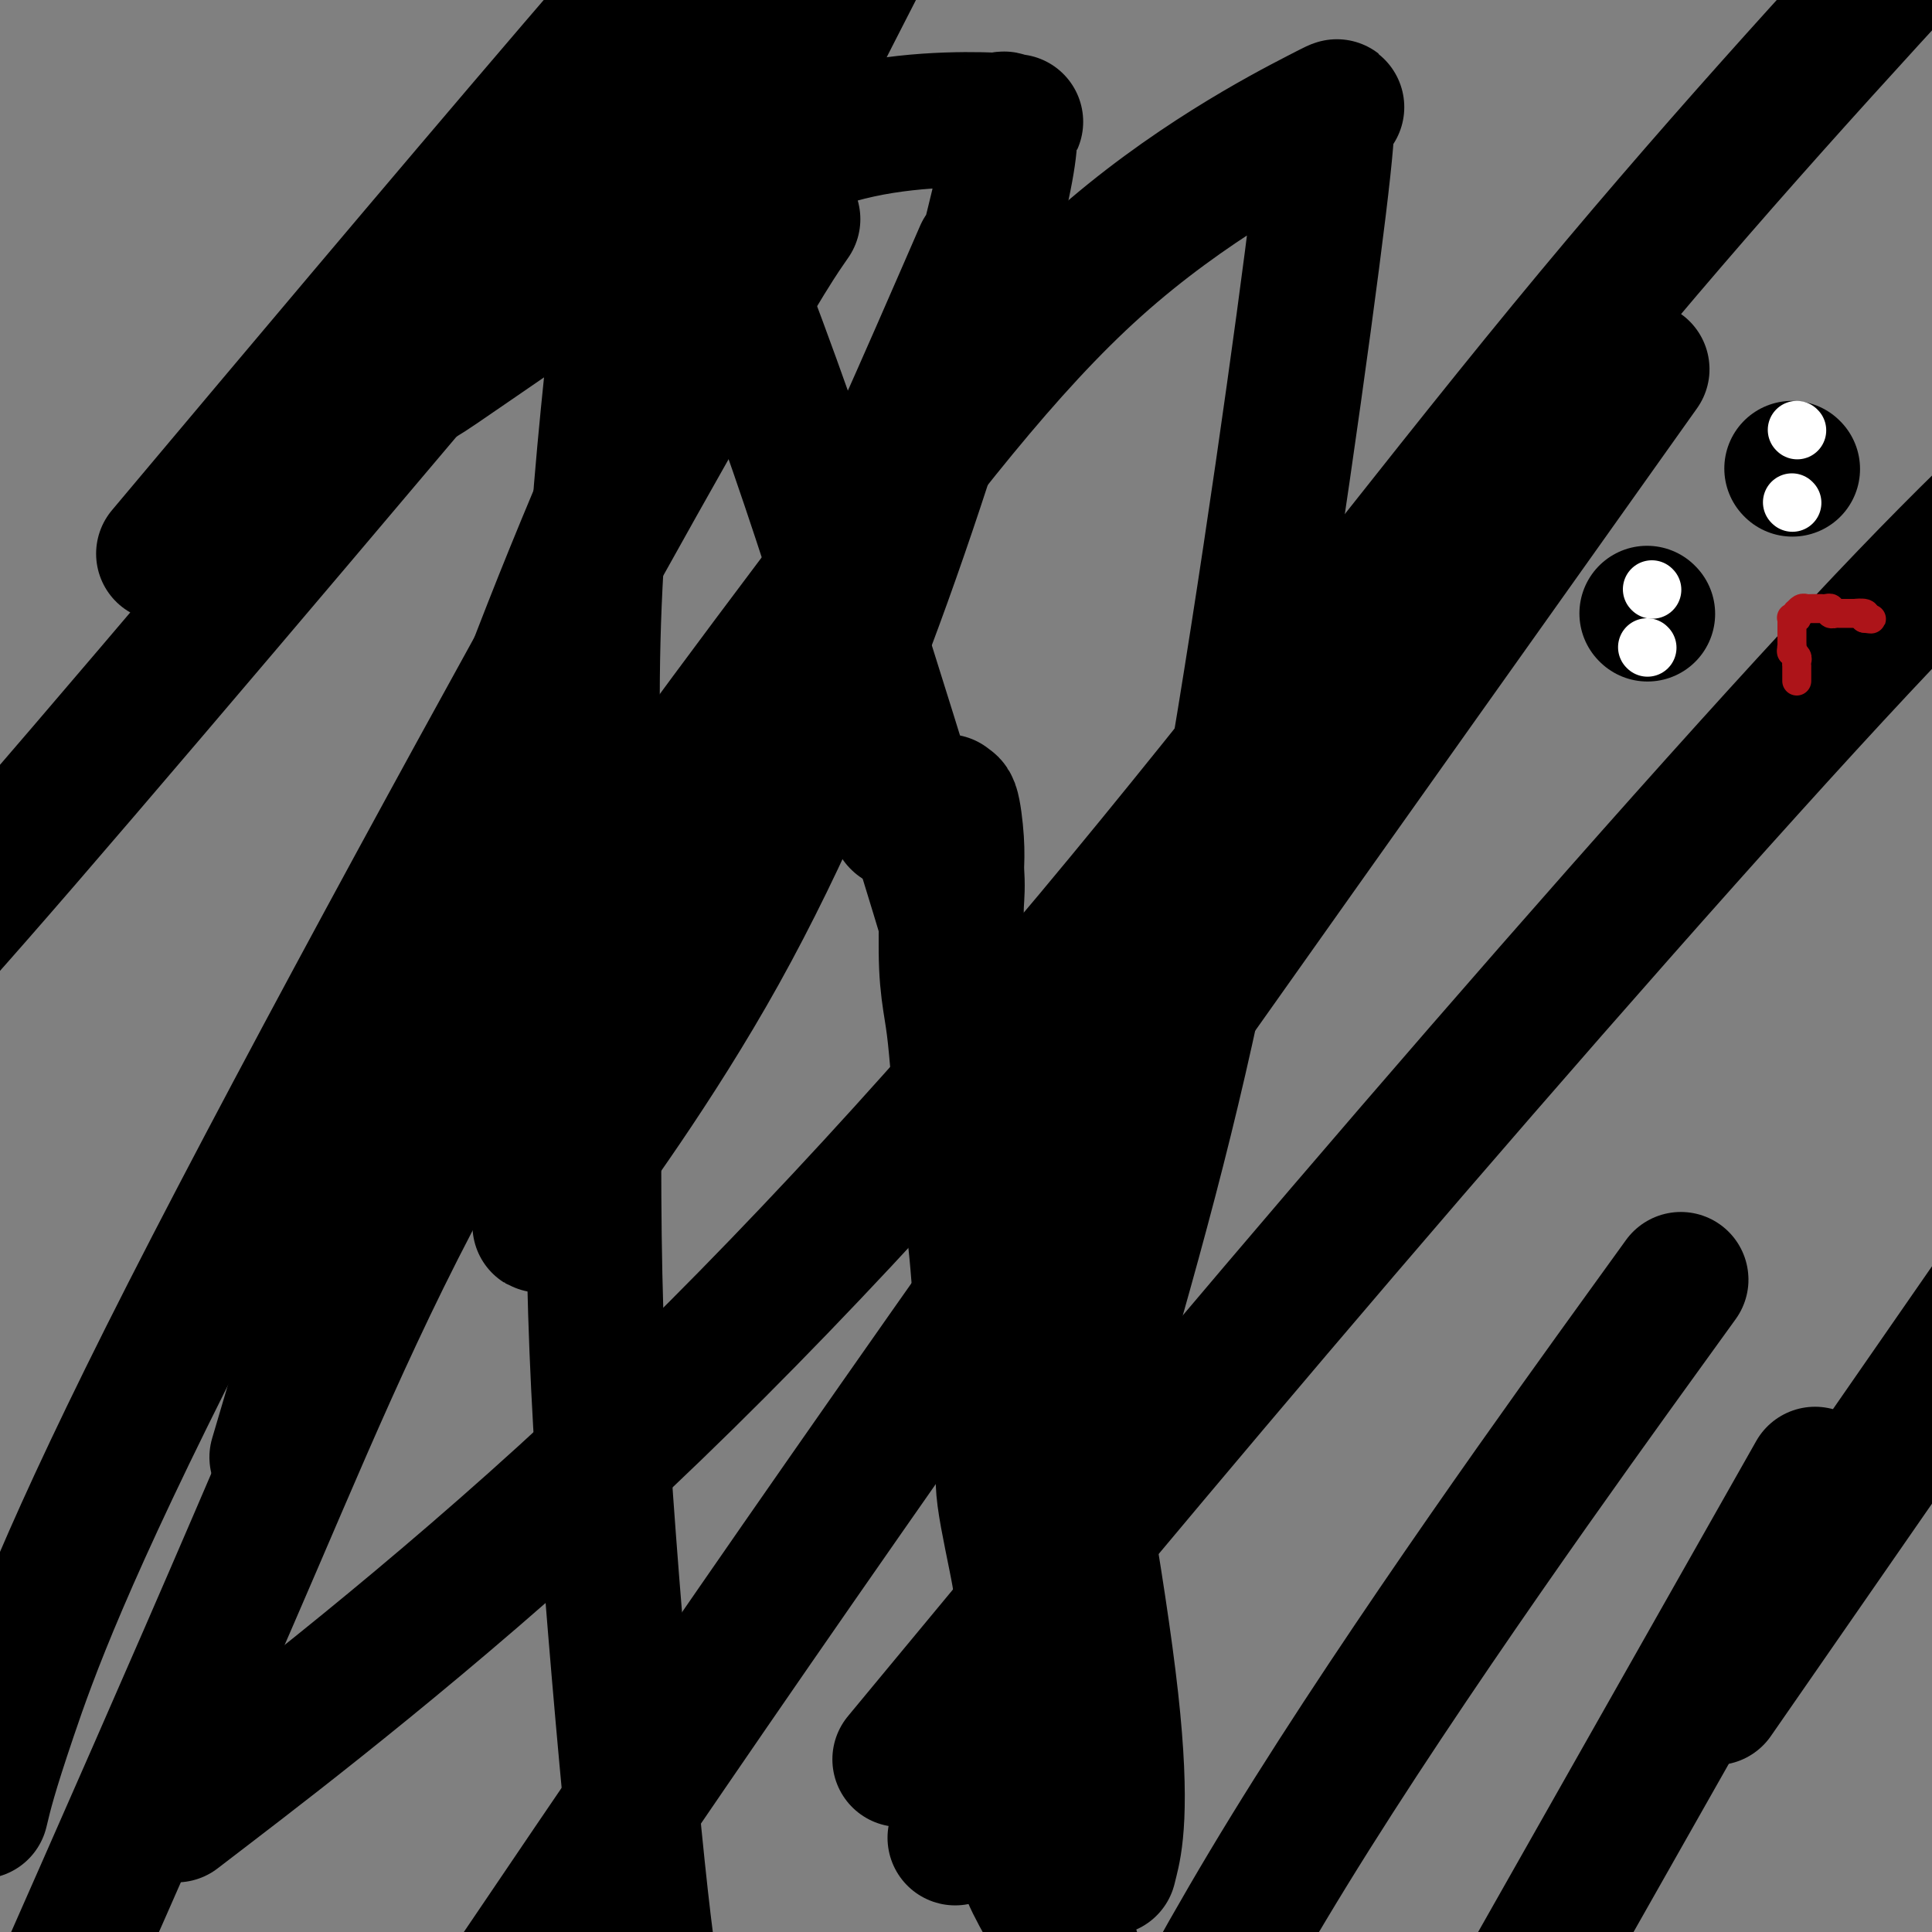 <svg viewBox='0 0 400 400' version='1.1' xmlns='http://www.w3.org/2000/svg' xmlns:xlink='http://www.w3.org/1999/xlink'><rect x="0" y="0" width="400" height="400" fill="#808080" stroke="none"/><g fill='none' stroke='#000000' stroke-width='28' stroke-linecap='round' stroke-linejoin='round'><path d='M132,169c0.000,0.000 0.100,0.100 0.1,0.1'/><path d='M186,170c0.000,0.000 0.100,0.100 0.1,0.1'/><path d='M218,383c-0.098,2.504 -0.196,5.007 0,0c0.196,-5.007 0.686,-17.525 1,-27c0.314,-9.475 0.454,-15.908 0,-22c-0.454,-6.092 -1.500,-11.844 -2,-17c-0.500,-5.156 -0.452,-9.715 -1,-13c-0.548,-3.285 -1.692,-5.294 -2,-6c-0.308,-0.706 0.222,-0.107 0,-2c-0.222,-1.893 -1.194,-6.278 -2,-8c-0.806,-1.722 -1.445,-0.780 -2,-4c-0.555,-3.220 -1.028,-10.600 -2,-16c-0.972,-5.400 -2.445,-8.819 -3,-13c-0.555,-4.181 -0.191,-9.126 -1,-13c-0.809,-3.874 -2.791,-6.679 -4,-11c-1.209,-4.321 -1.644,-10.160 -2,-14c-0.356,-3.840 -0.631,-5.682 -1,-8c-0.369,-2.318 -0.831,-5.111 -1,-9c-0.169,-3.889 -0.045,-8.874 0,-14c0.045,-5.126 0.012,-10.393 0,-13c-0.012,-2.607 -0.003,-2.554 0,-3c0.003,-0.446 0.001,-1.393 0,-2c-0.001,-0.607 -0.001,-0.875 0,-1c0.001,-0.125 0.003,-0.106 0,0c-0.003,0.106 -0.011,0.299 0,0c0.011,-0.299 0.042,-1.088 0,-1c-0.042,0.088 -0.155,1.055 0,1c0.155,-0.055 0.580,-1.130 1,0c0.420,1.130 0.834,4.466 1,7c0.166,2.534 0.083,4.267 0,6'/><path d='M198,180c0.309,3.403 0.082,5.410 0,7c-0.082,1.590 -0.019,2.762 0,4c0.019,1.238 -0.007,2.542 0,5c0.007,2.458 0.047,6.072 0,9c-0.047,2.928 -0.179,5.171 0,9c0.179,3.829 0.671,9.244 1,15c0.329,5.756 0.495,11.855 1,16c0.505,4.145 1.348,6.338 2,12c0.652,5.662 1.114,14.793 2,21c0.886,6.207 2.197,9.489 3,13c0.803,3.511 1.097,7.250 1,10c-0.097,2.750 -0.586,4.513 0,9c0.586,4.487 2.246,11.700 3,16c0.754,4.300 0.601,5.688 0,8c-0.601,2.312 -1.650,5.549 -2,9c-0.350,3.451 0.001,7.118 0,12c-0.001,4.882 -0.352,10.980 0,15c0.352,4.020 1.406,5.961 2,8c0.594,2.039 0.726,4.175 1,6c0.274,1.825 0.689,3.337 2,6c1.311,2.663 3.517,6.475 5,9c1.483,2.525 2.241,3.762 3,5'/><path d='M230,385c-0.361,1.463 -0.721,2.926 0,0c0.721,-2.926 2.524,-10.240 0,-33c-2.524,-22.760 -9.375,-60.965 -15,-88c-5.625,-27.035 -10.025,-42.898 -16,-63c-5.975,-20.102 -13.524,-44.442 -20,-65c-6.476,-20.558 -11.879,-37.332 -19,-57c-7.121,-19.668 -15.959,-42.228 -20,-52c-4.041,-9.772 -3.285,-6.756 -3,-6c0.285,0.756 0.100,-0.749 0,-2c-0.100,-1.251 -0.114,-2.250 -1,0c-0.886,2.250 -2.646,7.748 -4,15c-1.354,7.252 -2.304,16.259 -4,32c-1.696,15.741 -4.138,38.217 -5,59c-0.862,20.783 -0.145,39.873 0,62c0.145,22.127 -0.281,47.292 0,69c0.281,21.708 1.268,39.960 3,63c1.732,23.040 4.209,50.869 6,68c1.791,17.131 2.895,23.566 4,30'/><path d='M201,370c-2.814,9.093 -5.628,18.187 0,0c5.628,-18.187 19.699,-63.653 30,-100c10.301,-36.347 16.834,-63.575 24,-105c7.166,-41.425 14.967,-97.046 18,-122c3.033,-24.954 1.298,-19.240 0,-17c-1.298,2.240 -2.157,1.006 0,-1c2.157,-2.006 7.332,-4.783 0,-1c-7.332,3.783 -27.169,14.127 -46,31c-18.831,16.873 -36.656,40.275 -59,70c-22.344,29.725 -49.208,65.772 -69,99c-19.792,33.228 -32.512,63.637 -46,95c-13.488,31.363 -27.744,63.682 -42,96'/><path d='M62,286c-4.022,13.622 -8.044,27.244 0,0c8.044,-27.244 28.156,-95.356 52,-156c23.844,-60.644 51.422,-113.822 79,-167'/><path d='M200,60c2.895,-6.652 5.789,-13.305 0,0c-5.789,13.305 -20.263,46.566 -37,82c-16.737,35.434 -35.737,73.040 -44,91c-8.263,17.960 -5.789,16.275 -5,16c0.789,-0.275 -0.106,0.860 0,1c0.106,0.140 1.214,-0.714 0,1c-1.214,1.714 -4.750,5.996 1,-2c5.750,-7.996 20.785,-28.268 34,-52c13.215,-23.732 24.611,-50.922 34,-77c9.389,-26.078 16.773,-51.044 21,-67c4.227,-15.956 5.298,-22.903 5,-26c-0.298,-3.097 -1.967,-2.343 -1,-2c0.967,0.343 4.568,0.274 0,0c-4.568,-0.274 -17.305,-0.754 -30,2c-12.695,2.754 -25.347,8.740 -42,19c-16.653,10.260 -37.307,24.794 -45,30c-7.693,5.206 -2.426,1.086 -1,0c1.426,-1.086 -0.989,0.864 -1,0c-0.011,-0.864 2.382,-4.540 6,-8c3.618,-3.460 8.462,-6.703 20,-19c11.538,-12.297 29.769,-33.649 48,-55'/><path d='M112,48c11.022,-13.067 22.044,-26.133 0,0c-22.044,26.133 -77.156,91.467 -107,126c-29.844,34.533 -34.422,38.267 -39,42'/><path d='M42,105c-7.022,8.356 -14.044,16.711 0,0c14.044,-16.711 49.156,-58.489 77,-91c27.844,-32.511 48.422,-55.756 69,-79'/><path d='M163,47c0.978,-1.419 1.955,-2.839 0,0c-1.955,2.839 -6.844,9.936 -31,53c-24.156,43.064 -67.581,122.094 -93,172c-25.419,49.906 -32.834,70.687 -37,83c-4.166,12.313 -5.083,16.156 -6,20'/><path d='M44,370c-6.474,4.963 -12.947,9.927 0,0c12.947,-9.927 45.316,-34.743 79,-66c33.684,-31.257 68.684,-68.954 103,-110c34.316,-41.046 67.947,-85.442 98,-122c30.053,-36.558 56.526,-65.279 83,-94'/><path d='M331,89c7.744,-10.893 15.488,-21.786 0,0c-15.488,21.786 -54.208,76.250 -88,124c-33.792,47.750 -62.655,88.786 -87,124c-24.345,35.214 -44.173,64.607 -64,94'/><path d='M194,355c-6.643,8.024 -13.286,16.048 0,0c13.286,-16.048 46.500,-56.167 84,-100c37.500,-43.833 79.286,-91.381 107,-121c27.714,-29.619 41.357,-41.310 55,-53'/><path d='M340,276c6.933,-9.600 13.867,-19.200 0,0c-13.867,19.200 -48.533,67.200 -73,107c-24.467,39.800 -38.733,71.400 -53,103'/><path d='M361,343c-5.083,7.333 -10.167,14.667 0,0c10.167,-14.667 35.583,-51.333 61,-88'/><path d='M368,319c6.750,-11.917 13.500,-23.833 0,0c-13.500,23.833 -47.250,83.417 -81,143'/><path d='M371,97c0.000,0.000 0.100,0.100 0.1,0.1'/><path d='M341,127c0.000,0.000 0.100,0.100 0.1,0.1'/></g>
<g fill='none' stroke='#AD1419' stroke-width='6' stroke-linecap='round' stroke-linejoin='round'><path d='M372,141c-0.000,-0.341 -0.000,-0.683 0,-1c0.000,-0.317 0.001,-0.610 0,-1c-0.001,-0.390 -0.004,-0.879 0,-1c0.004,-0.121 0.015,0.125 0,0c-0.015,-0.125 -0.056,-0.621 0,-1c0.056,-0.379 0.207,-0.640 0,-1c-0.207,-0.360 -0.774,-0.817 -1,-1c-0.226,-0.183 -0.113,-0.091 0,0'/><path d='M371,135c-0.155,-1.110 -0.041,-0.885 0,-1c0.041,-0.115 0.011,-0.570 0,-1c-0.011,-0.430 -0.003,-0.836 0,-1c0.003,-0.164 0.001,-0.085 0,0c-0.001,0.085 0.000,0.177 0,0c-0.000,-0.177 -0.001,-0.622 0,-1c0.001,-0.378 0.004,-0.689 0,-1c-0.004,-0.311 -0.015,-0.623 0,-1c0.015,-0.377 0.057,-0.819 0,-1c-0.057,-0.181 -0.212,-0.100 0,0c0.212,0.100 0.792,0.219 1,0c0.208,-0.219 0.045,-0.777 0,-1c-0.045,-0.223 0.030,-0.112 0,0c-0.030,0.112 -0.163,0.226 0,0c0.163,-0.226 0.622,-0.793 1,-1c0.378,-0.207 0.675,-0.056 1,0c0.325,0.056 0.678,0.015 1,0c0.322,-0.015 0.612,-0.005 1,0c0.388,0.005 0.874,0.005 1,0c0.126,-0.005 -0.106,-0.015 0,0c0.106,0.015 0.551,0.057 1,0c0.449,-0.057 0.903,-0.211 1,0c0.097,0.211 -0.162,0.789 0,1c0.162,0.211 0.744,0.056 1,0c0.256,-0.056 0.185,-0.012 1,0c0.815,0.012 2.518,-0.007 3,0c0.482,0.007 -0.255,0.040 0,0c0.255,-0.040 1.501,-0.154 2,0c0.499,0.154 0.249,0.577 0,1'/><path d='M386,128c2.238,0.310 1.333,0.083 1,0c-0.333,-0.083 -0.095,-0.024 0,0c0.095,0.024 0.048,0.012 0,0'/></g>
<g fill='none' stroke='#FFFFFF' stroke-width='12' stroke-linecap='round' stroke-linejoin='round'><path d='M372,89c0.000,0.000 0.100,0.100 0.1,0.1'/><path d='M342,122c0.000,0.000 0.100,0.100 0.1,0.1'/><path d='M341,134c0.000,0.000 0.100,0.100 0.1,0.1'/><path d='M371,104c0.000,0.000 0.100,0.100 0.1,0.1'/></g>
</svg>